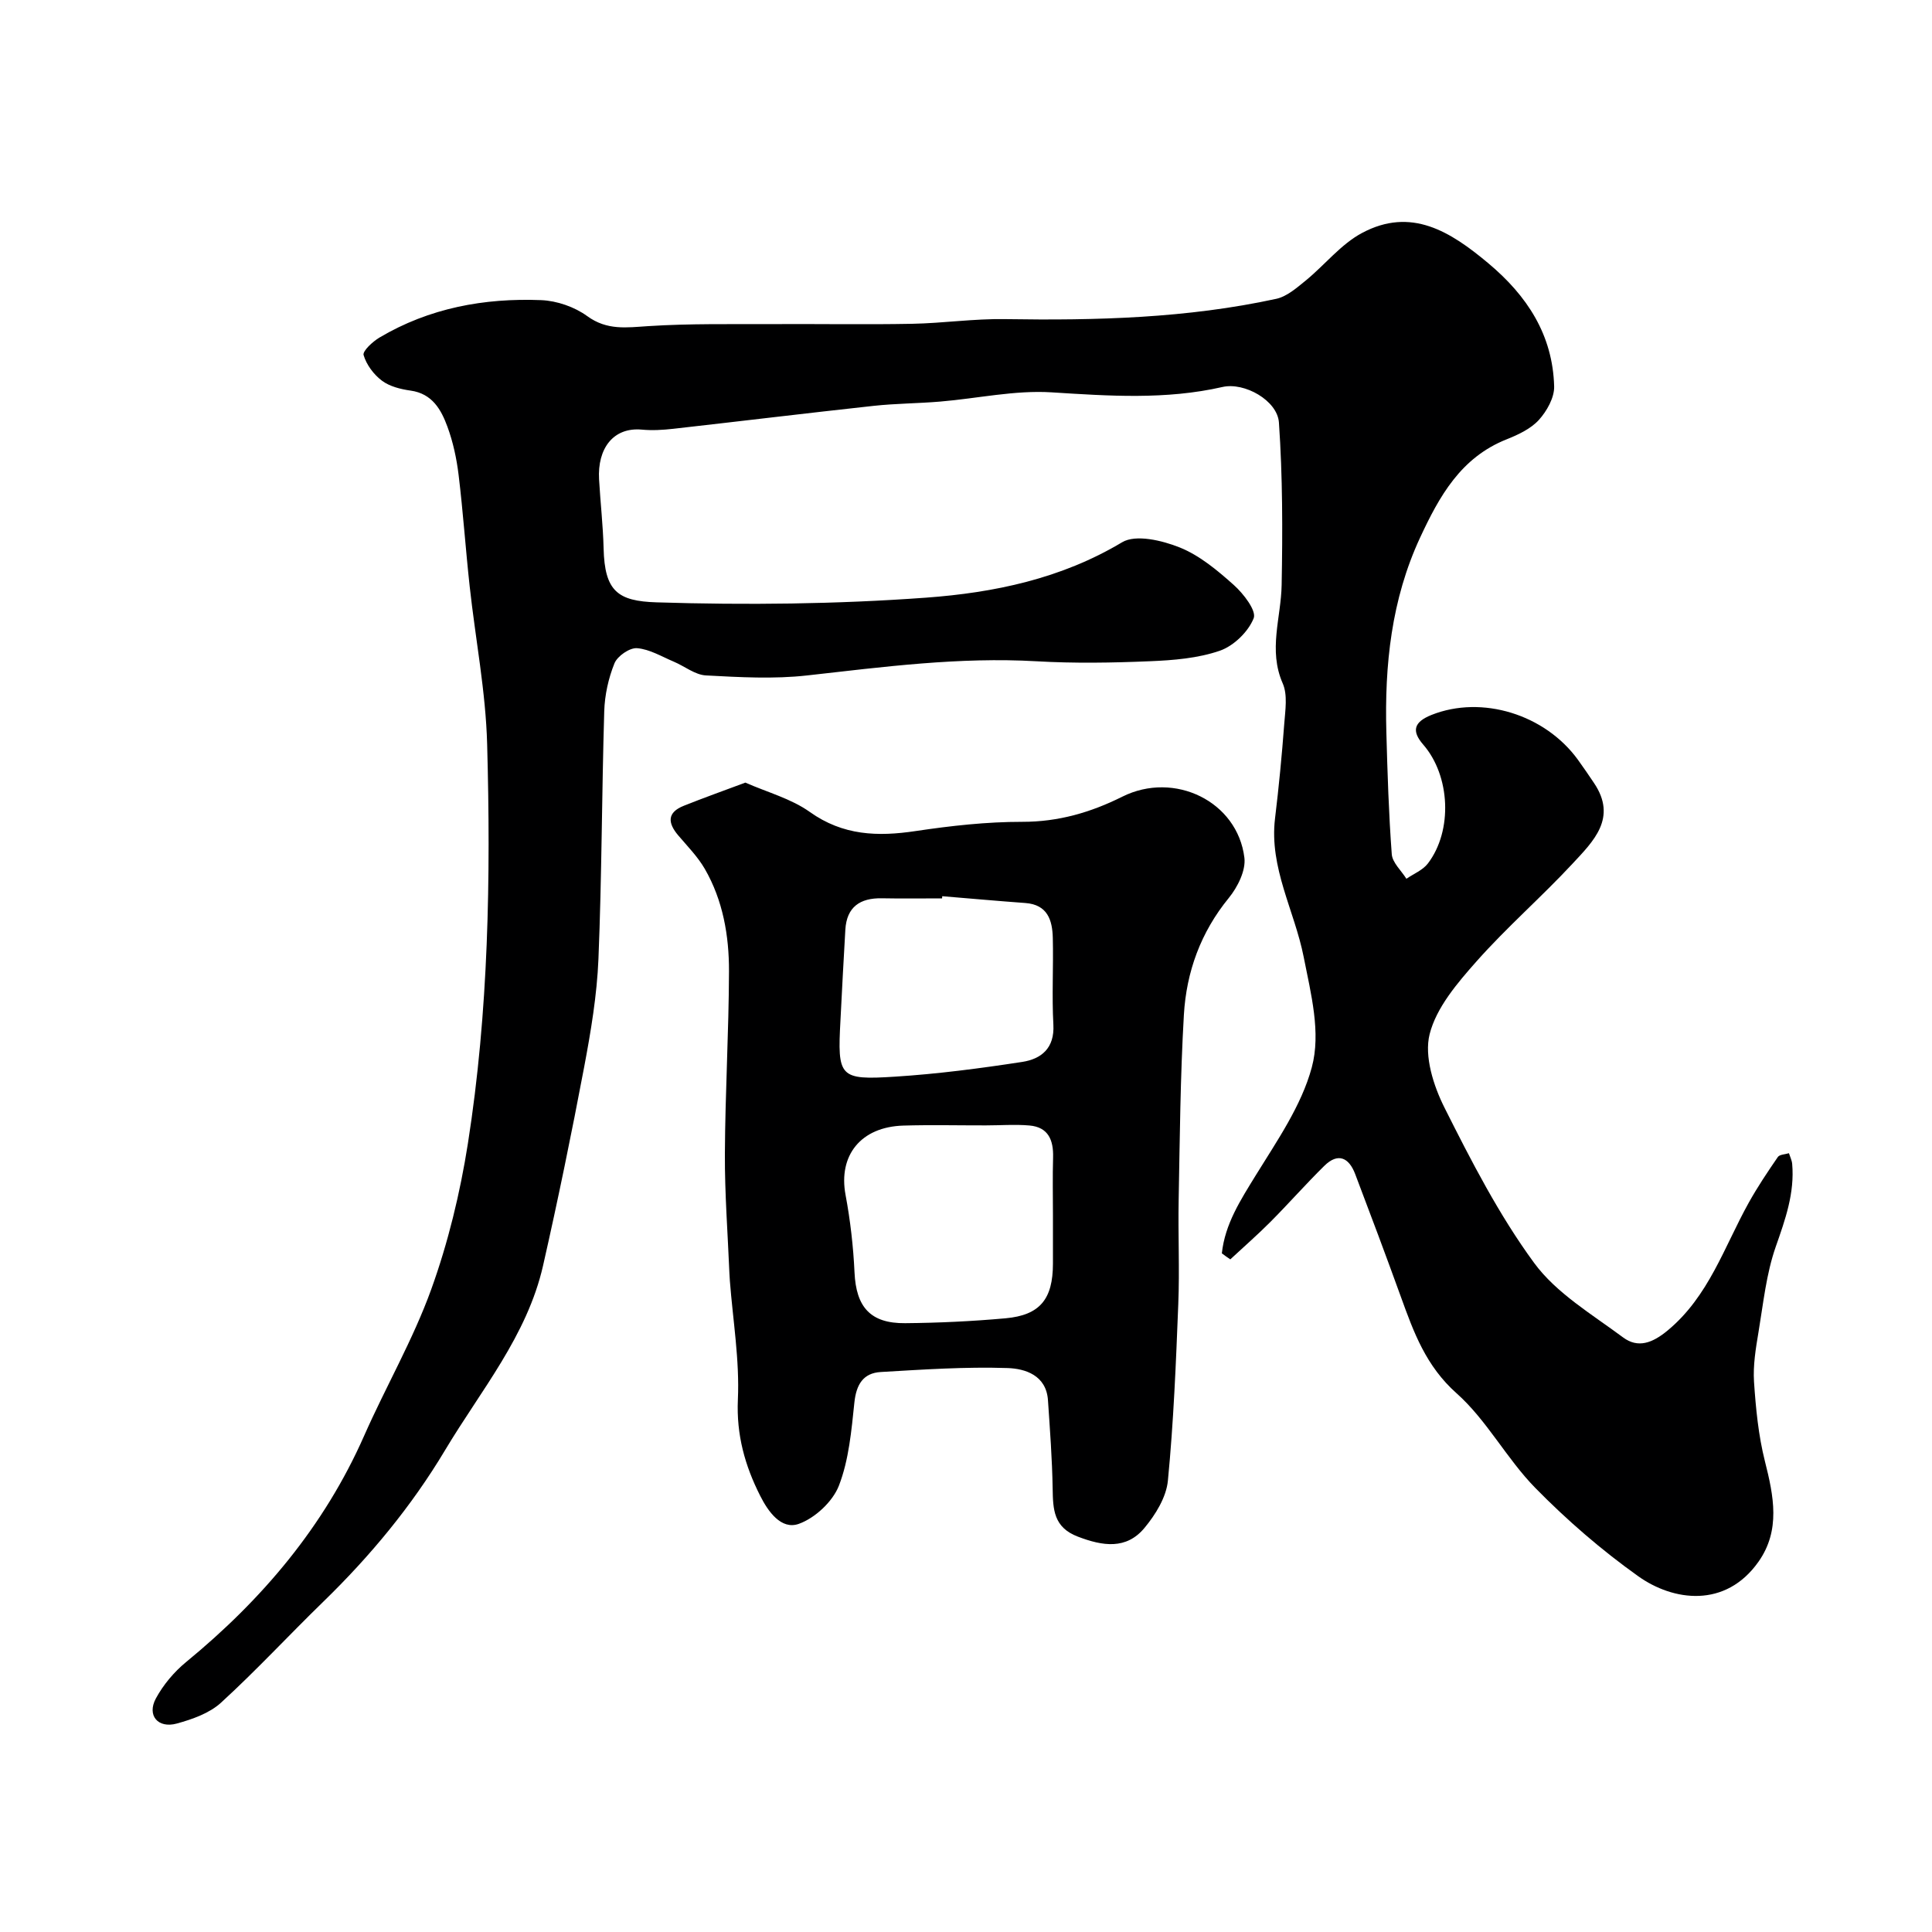 <svg enable-background="new 0 0 400 400" viewBox="0 0 400 400" xmlns="http://www.w3.org/2000/svg"><path d="m252.97 259.49c.65-6.08 3.86-11.01 7.03-16.17 4.41-7.15 9.45-14.4 11.59-22.32 1.94-7.2-.16-15.18-1.68-22.89-1.89-9.56-7.16-18.44-5.93-28.65.79-6.52 1.42-13.06 1.91-19.6.21-2.8.73-5.99-.32-8.38-3.03-6.91-.34-13.58-.22-20.36.21-11.21.21-22.45-.56-33.63-.31-4.57-7.14-8.41-11.68-7.37-11.76 2.68-23.5 1.86-35.39 1.11-7.61-.48-15.35 1.27-23.04 1.91-4.6.39-9.23.39-13.82.89-13.84 1.51-27.66 3.19-41.49 4.75-2.14.24-4.33.37-6.47.17-5.96-.55-9.23 3.95-8.87 10.29.27 4.76.82 9.52.94 14.29.21 8.87 2.92 10.93 10.98 11.18 18.57.58 37.24.38 55.77-.97 14.07-1.03 27.98-3.91 40.6-11.47 2.82-1.69 8.3-.38 11.94 1.08 4.13 1.66 7.82 4.76 11.2 7.78 1.99 1.78 4.72 5.32 4.1 6.87-1.11 2.79-4.12 5.72-6.99 6.72-4.54 1.57-9.6 1.98-14.47 2.18-7.82.33-15.68.46-23.49.01-15.97-.92-31.69 1.16-47.48 2.93-6.91.78-14 .37-20.97 0-2.26-.12-4.41-1.9-6.64-2.84-2.52-1.06-5.03-2.6-7.63-2.8-1.53-.12-4.06 1.63-4.67 3.13-1.26 3.11-2.02 6.59-2.12 9.95-.51 17.09-.5 34.2-1.2 51.29-.31 7.49-1.57 14.99-2.96 22.37-2.6 13.75-5.41 27.46-8.51 41.11-3.3 14.5-12.88 25.81-20.28 38.19-6.94 11.61-15.54 21.98-25.26 31.42-7.1 6.9-13.83 14.19-21.13 20.86-2.39 2.19-5.93 3.43-9.15 4.32-3.92 1.07-6.23-1.69-4.34-5.19 1.53-2.83 3.77-5.5 6.27-7.55 15.75-12.93 28.57-28.06 36.86-46.86 4.48-10.15 10.11-19.86 13.87-30.26 3.51-9.73 5.99-19.98 7.6-30.21 4.3-27.37 4.74-55.03 3.99-82.66-.29-10.93-2.43-21.81-3.62-32.73-.84-7.67-1.36-15.38-2.29-23.04-.41-3.38-1.14-6.8-2.31-9.98-1.3-3.54-3.13-6.86-7.63-7.49-2.06-.29-4.33-.85-5.93-2.05-1.7-1.27-3.21-3.3-3.8-5.3-.25-.83 1.87-2.79 3.28-3.63 10.32-6.12 21.69-8.22 33.49-7.75 3.25.13 6.91 1.4 9.53 3.31 4.11 2.99 8.13 2.36 12.64 2.07 8.64-.56 17.33-.38 26-.42 9.53-.05 19.07.12 28.59-.06 6.44-.12 12.87-1.08 19.29-.97 18.85.3 37.63-.18 56.13-4.2 2.21-.48 4.25-2.28 6.11-3.79 3.95-3.23 7.27-7.51 11.66-9.85 10.18-5.43 18.29-.29 26.1 6.24 8.09 6.76 13.38 14.87 13.67 25.53.06 2.33-1.52 5.13-3.17 6.95-1.68 1.84-4.27 3.05-6.67 4.01-9.49 3.76-13.94 11.8-17.92 20.36-5.95 12.81-7.36 26.39-6.98 40.27.23 8.43.49 16.86 1.12 25.26.13 1.76 1.98 3.4 3.03 5.09 1.51-1.04 3.41-1.79 4.46-3.18 5.17-6.81 4.62-18.16-.97-24.59-2.47-2.84-1.95-4.69 1.73-6.16 10.4-4.13 23.46-.13 30.3 9.3 1.15 1.58 2.24 3.2 3.34 4.83 4.86 7.23-.18 12.06-4.45 16.66-6.44 6.93-13.64 13.18-19.9 20.25-3.96 4.47-8.31 9.55-9.7 15.06-1.15 4.58.79 10.67 3.08 15.23 5.55 11.06 11.28 22.21 18.56 32.14 4.6 6.27 11.96 10.62 18.4 15.41 3.09 2.3 6.08 1.19 9.25-1.44 8.52-7.07 11.69-17.3 16.77-26.43 1.82-3.27 3.91-6.39 6.03-9.47.37-.54 1.51-.54 2.3-.79.23.73.6 1.45.67 2.2.53 6.05-1.42 11.51-3.4 17.16-1.97 5.62-2.58 11.74-3.57 17.67-.57 3.39-1.15 6.89-.93 10.29.37 5.52.91 11.12 2.26 16.47 1.82 7.2 3.26 14.26-1.32 20.77-6.86 9.74-17.7 8.16-24.9 3.03-7.6-5.41-14.78-11.62-21.32-18.29-5.94-6.05-10.03-14.02-16.31-19.6-6.33-5.63-8.86-12.6-11.51-19.93-3.08-8.52-6.26-17-9.48-25.47-1.28-3.37-3.53-4.49-6.38-1.69-3.83 3.77-7.38 7.81-11.17 11.62-2.67 2.68-5.53 5.17-8.3 7.75-.62-.41-1.19-.83-1.75-1.25z" fill="#000001"/><path d="m154.32 162.03c4.58 2.02 9.47 3.32 13.33 6.07 6.89 4.91 14.06 5.14 21.93 3.96 7.3-1.09 14.71-1.92 22.08-1.91 7.48.01 14.18-1.95 20.71-5.21 10.76-5.37 23.83.96 25.27 12.65.32 2.64-1.41 6.09-3.23 8.32-5.82 7.12-8.78 15.3-9.3 24.2-.74 12.74-.84 25.51-1.08 38.28-.14 7.21.21 14.43-.08 21.62-.48 12.19-.97 24.41-2.15 36.55-.33 3.41-2.55 7.02-4.84 9.77-3.77 4.55-8.66 3.78-13.81 1.81-5.03-1.92-5.14-5.64-5.21-9.95-.1-6.1-.56-12.2-.97-18.29-.35-5.18-4.73-6.54-8.37-6.66-8.73-.29-17.5.31-26.24.82-3.66.21-5.08 2.61-5.47 6.32-.61 5.81-1.13 11.85-3.2 17.2-1.28 3.31-4.95 6.72-8.31 7.92-3.65 1.3-6.37-2.59-7.99-5.81-3.15-6.22-4.95-12.61-4.62-19.93.37-8.16-1.03-16.39-1.66-24.59-.04-.5-.07-1-.09-1.49-.34-8.26-.98-16.53-.94-24.79.06-12.6.81-25.19.85-37.79.02-7.38-1.25-14.69-5.01-21.21-1.46-2.52-3.58-4.67-5.49-6.92-2.2-2.59-2.35-4.76 1.16-6.15 4.03-1.61 8.14-3.08 12.73-4.79zm63.68 89.59c0-4-.09-8 .03-11.99.1-3.58-.98-6.27-4.9-6.61-2.99-.26-6.02-.02-9.03-.02-5.69.01-11.38-.13-17.06.04-8.83.26-13.5 6.18-11.98 14.34.99 5.29 1.61 10.7 1.86 16.08.33 7.13 3.27 10.56 10.49 10.49 6.93-.06 13.87-.39 20.77-1.01 7.15-.65 9.81-3.98 9.82-11.31 0-3.35 0-6.68 0-10.01zm-22.92-66.07c-.01.15-.02.3-.03.45-4.16 0-8.33.06-12.49-.02-4.49-.08-7.26 1.79-7.54 6.49-.38 6.25-.68 12.51-1.01 18.76-.64 11.79-.28 12.42 11.31 11.68 8.8-.56 17.59-1.71 26.31-3.05 3.93-.6 6.73-2.82 6.46-7.71-.33-5.98.03-11.99-.12-17.98-.09-3.68-1.1-6.87-5.67-7.21-5.75-.42-11.49-.94-17.22-1.41z" fill="#000001"/></svg>